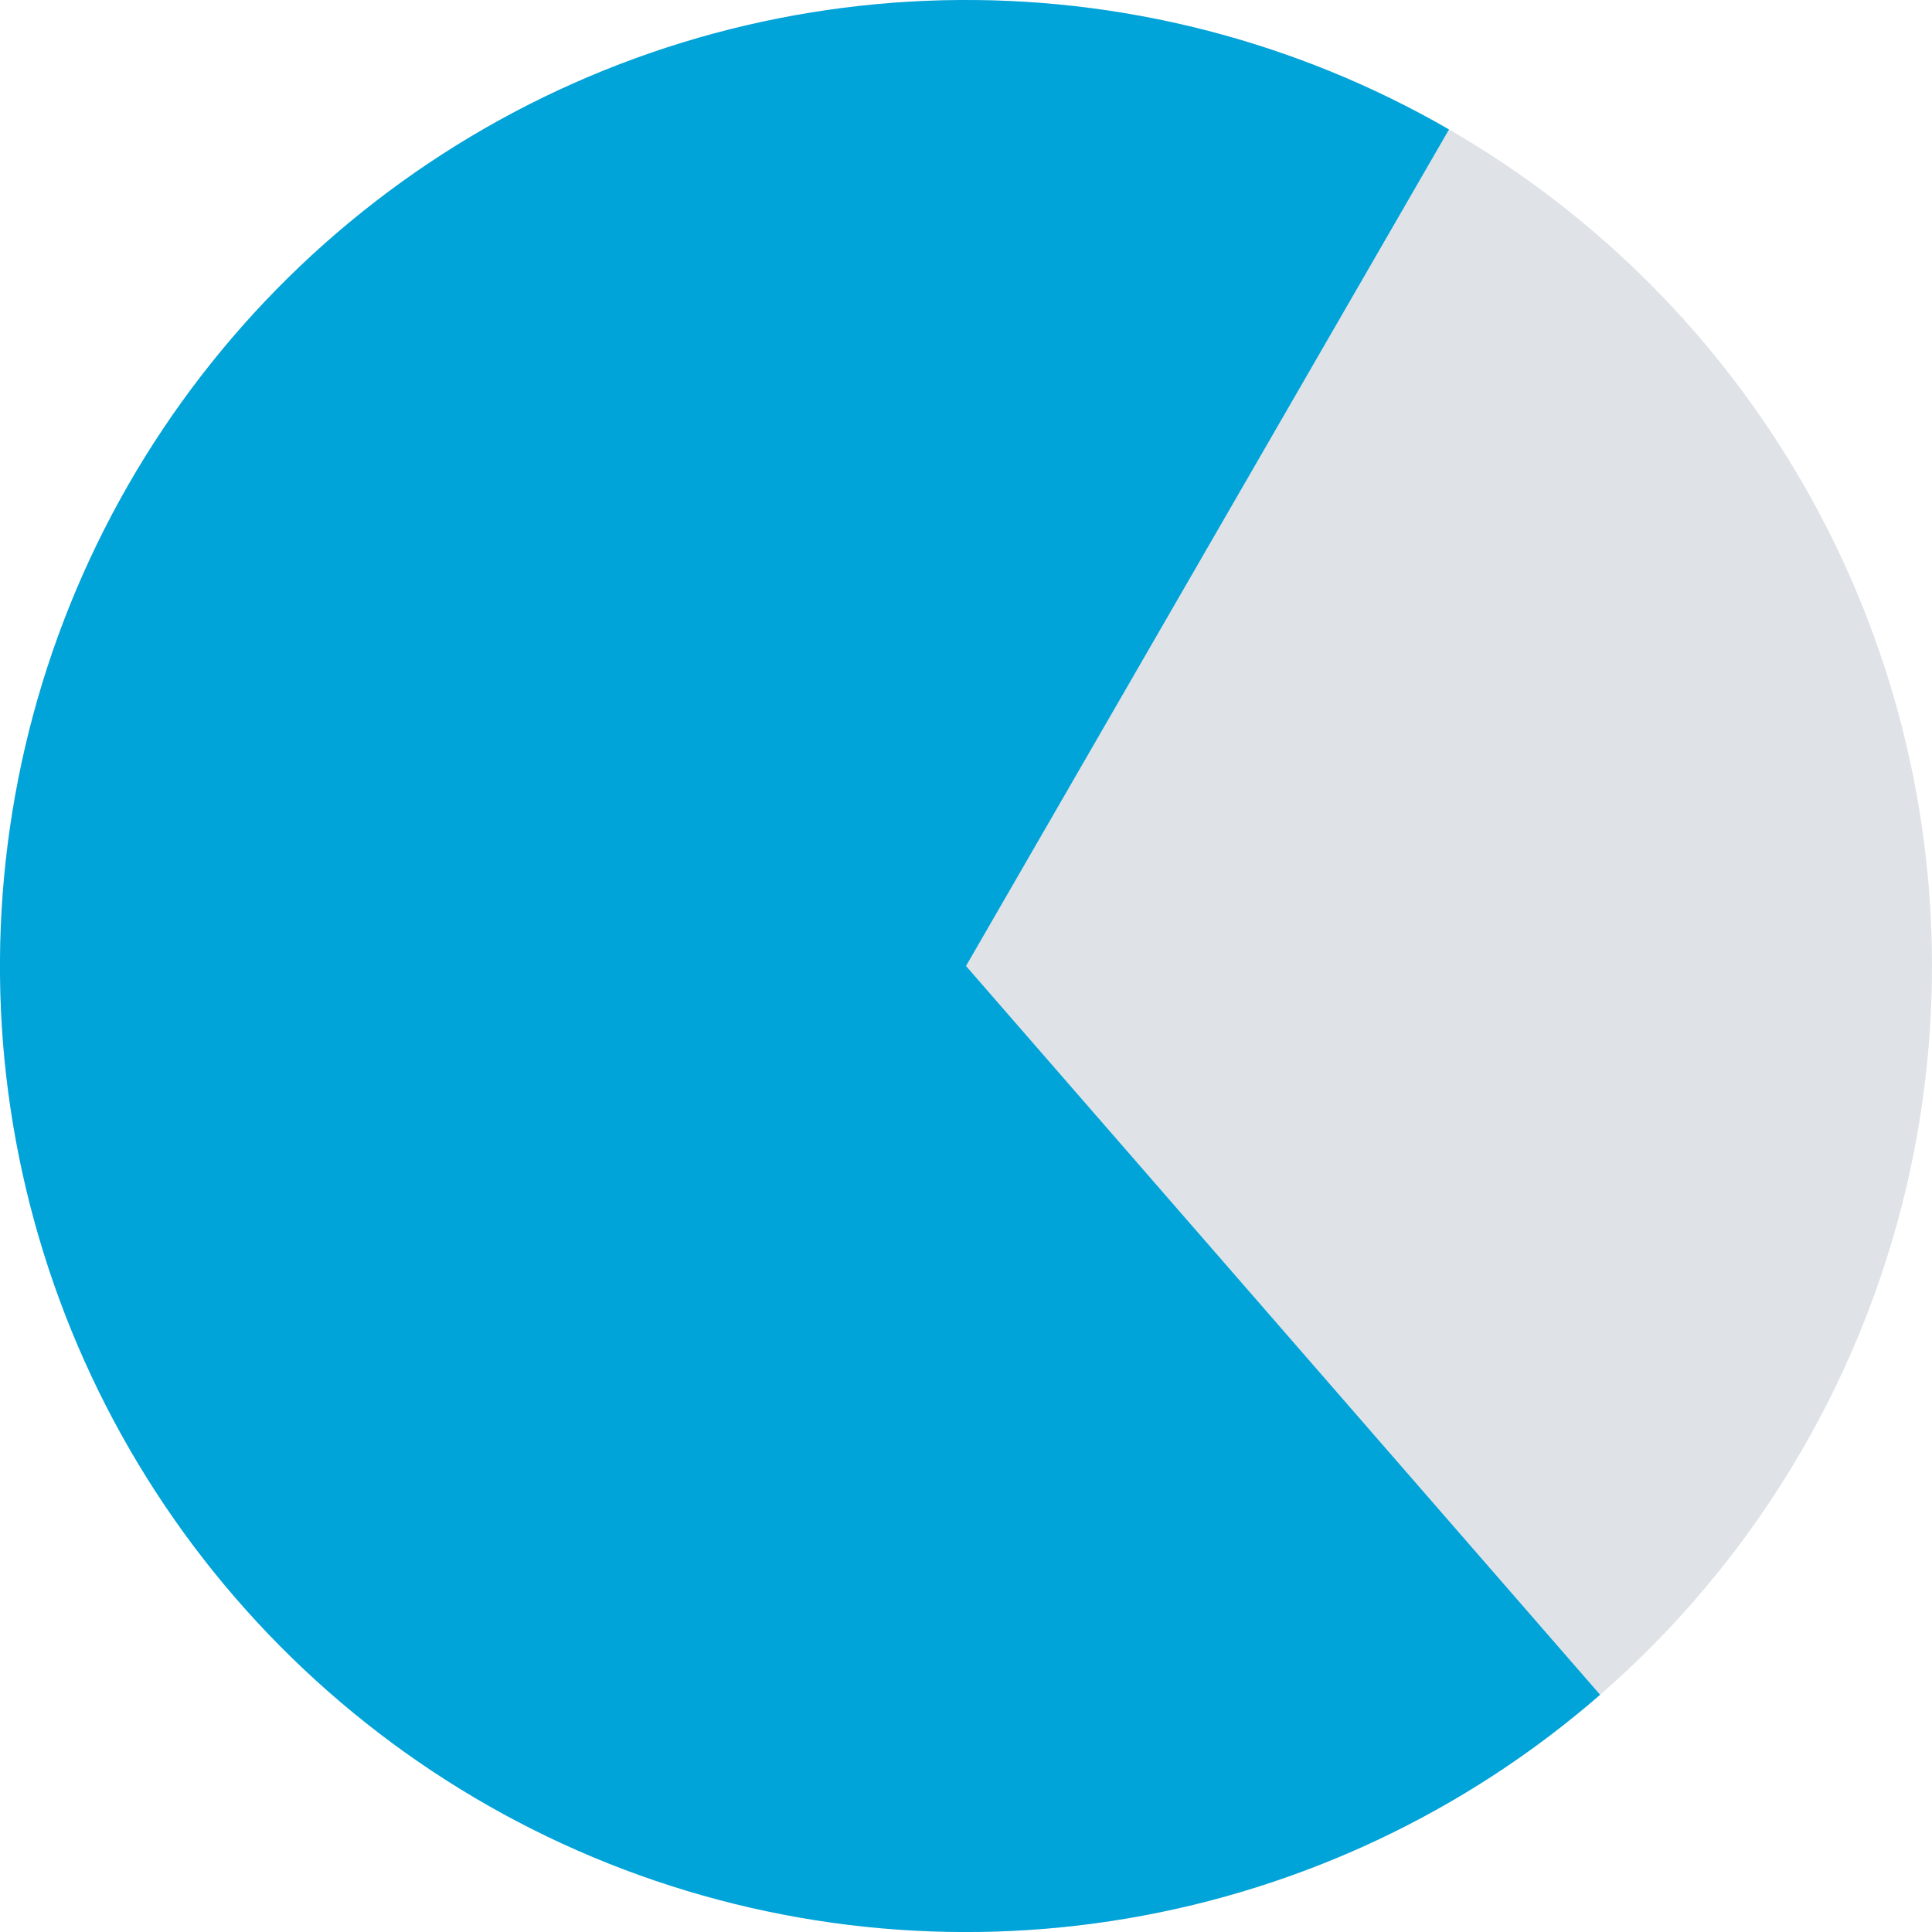 <svg width="14" height="14" viewBox="0 0 14 14" fill="none" xmlns="http://www.w3.org/2000/svg">
<circle cx="7" cy="7" r="7" fill="#DFE3E7"/>
<path d="M10.5 0.938C9.386 0.295 8.117 -0.029 6.832 0.002C5.546 0.033 4.294 0.417 3.212 1.113C2.131 1.809 1.262 2.789 0.701 3.946C0.14 5.103 -0.091 6.393 0.032 7.673C0.156 8.952 0.63 10.174 1.402 11.202C2.174 12.23 3.214 13.027 4.408 13.503C5.603 13.979 6.905 14.117 8.173 13.901C9.441 13.685 10.625 13.125 11.595 12.281L7 7L10.5 0.938Z" fill="#00A4D9"/>
</svg>
